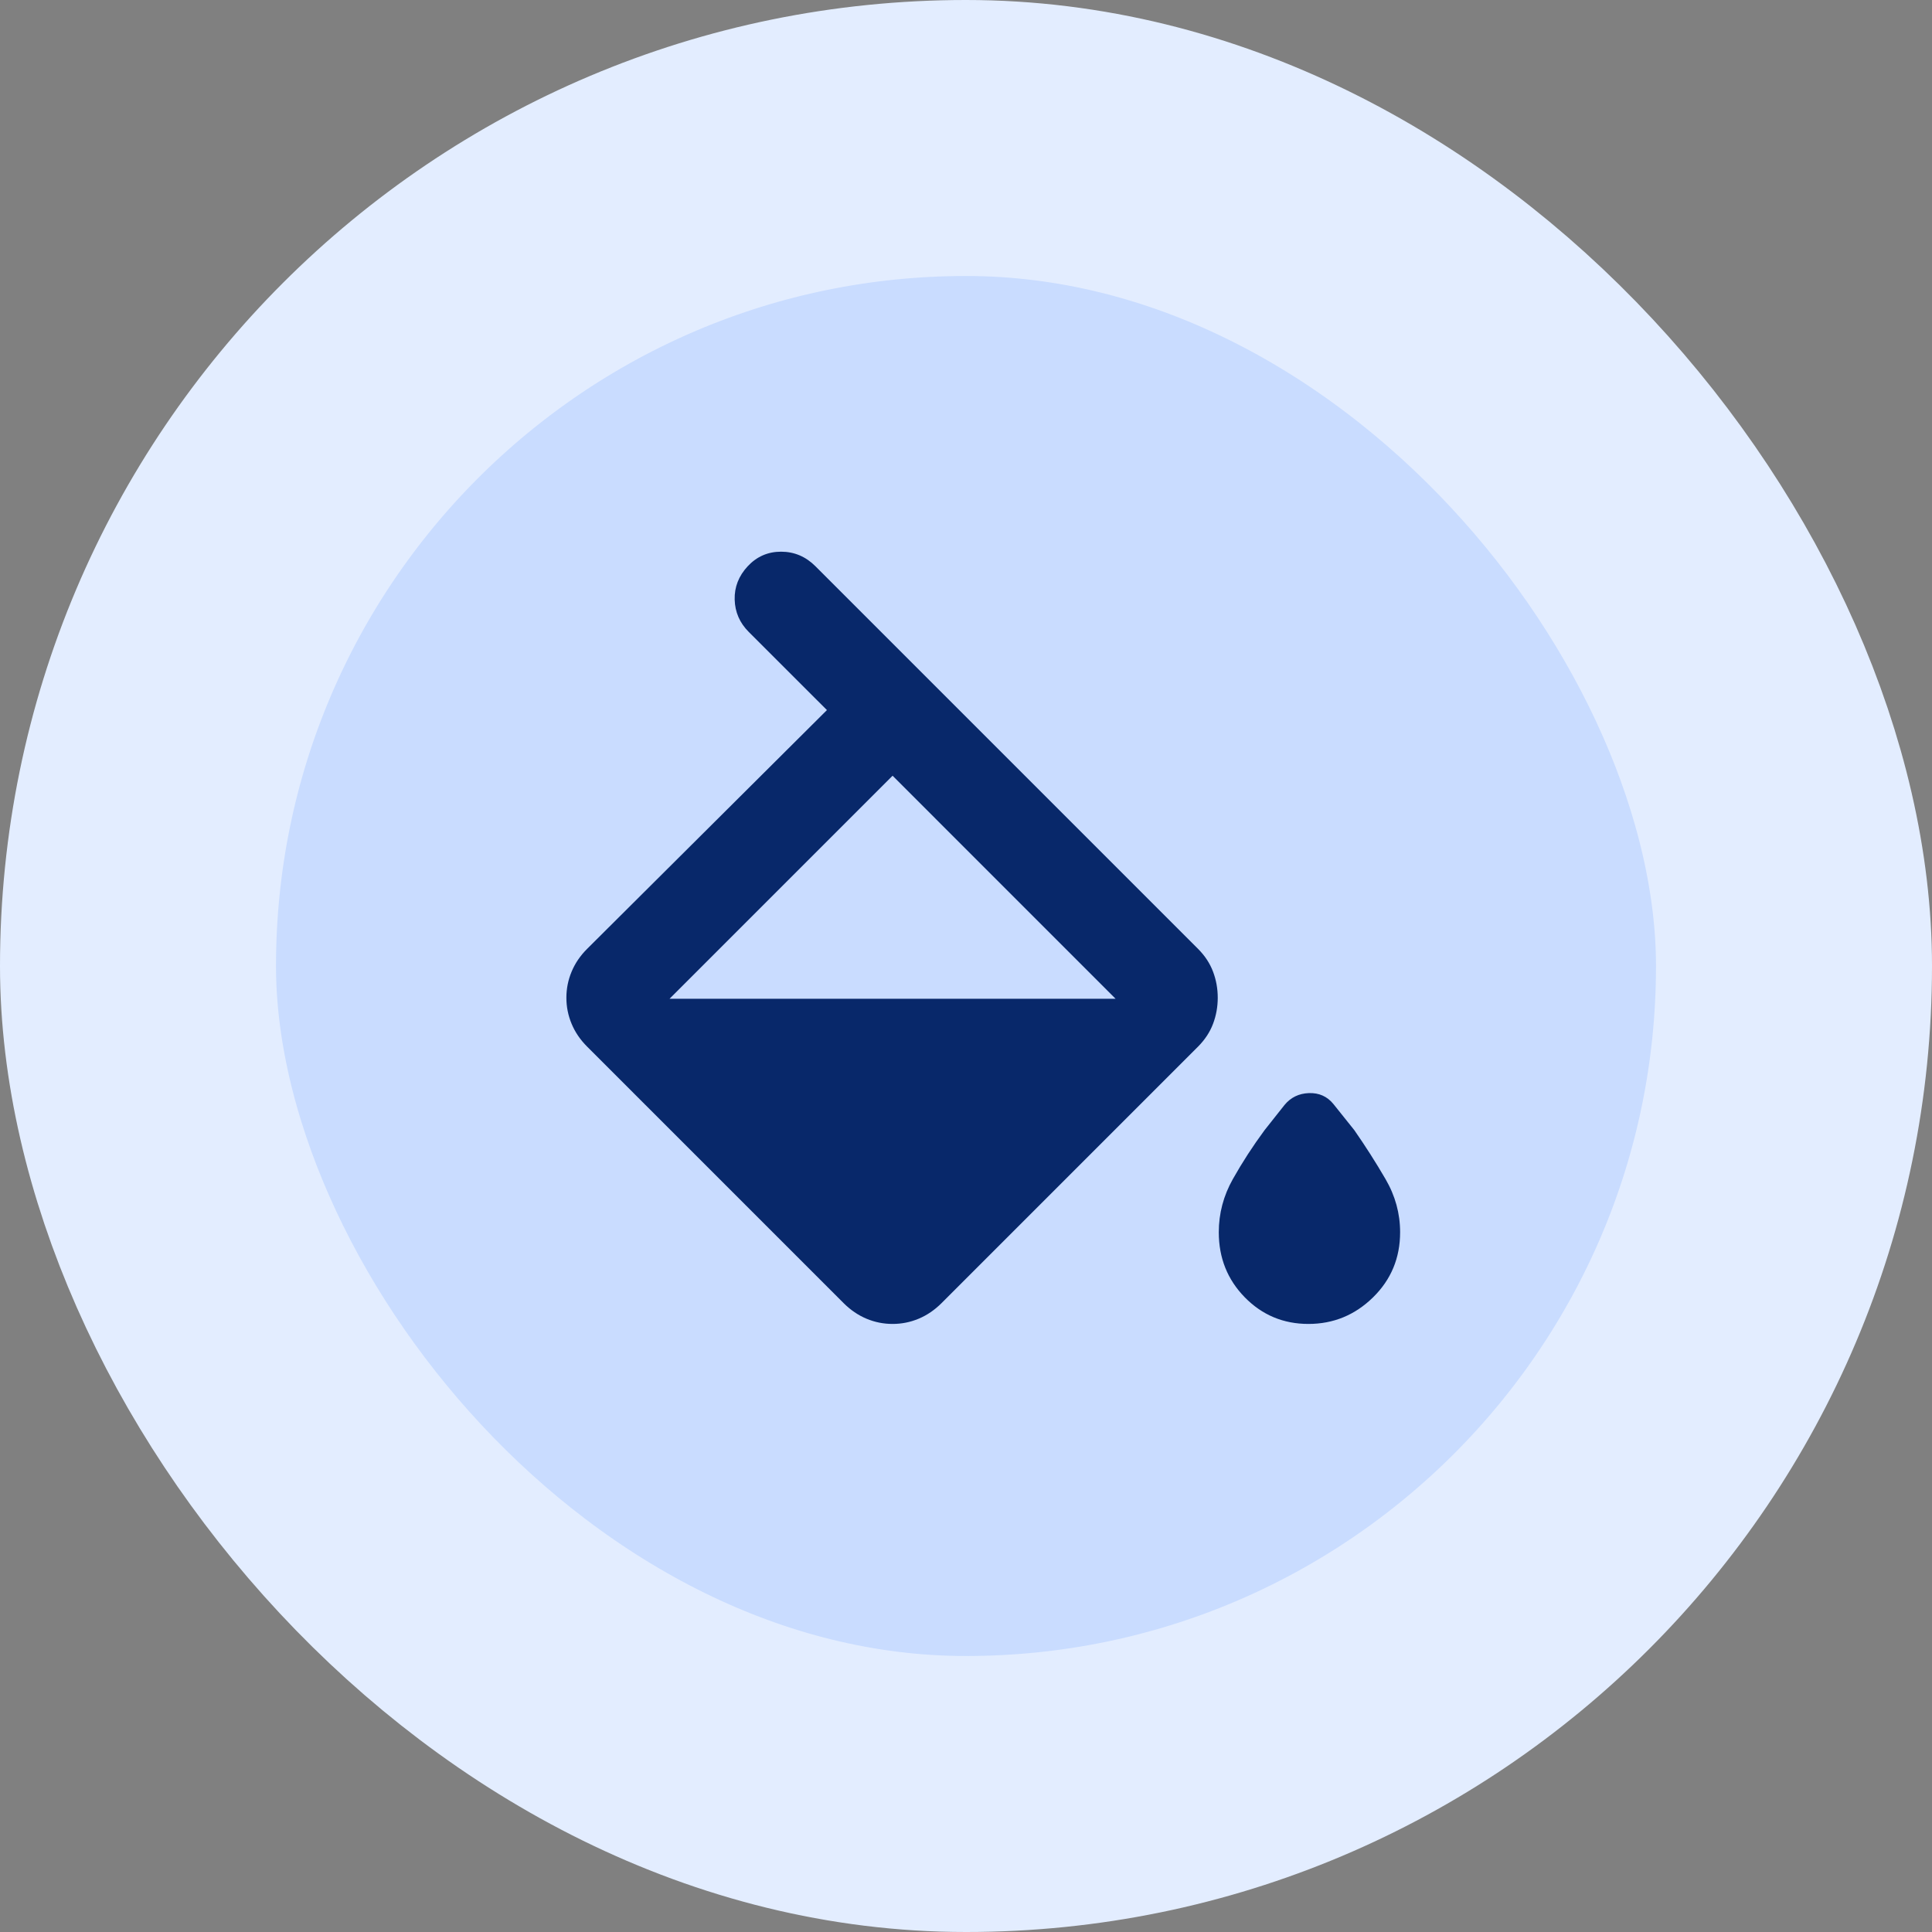 <svg width="56" height="56" viewBox="0 0 56 56" fill="none" xmlns="http://www.w3.org/2000/svg">
<rect x="0" y="0" width="56" height="56" fill="#808080" stroke="none"/>
<rect x="4" y="4" width="48" height="48" rx="24" fill="#C9DCFF"/>
<rect x="4" y="4" width="48" height="48" rx="24" stroke="#E3EDFF" stroke-width="8"/>
<mask id="mask0_164_241" style="mask-type:alpha" maskUnits="userSpaceOnUse" x="14" y="13" width="29" height="29">
<rect x="14" y="13" width="29" height="29" fill="#D9D9D9"/>
</mask>
<g mask="url(#mask0_164_241)">
<path d="M24.452 37.771L17.021 30.34C16.819 30.138 16.668 29.917 16.568 29.675C16.467 29.433 16.417 29.182 16.417 28.92C16.417 28.658 16.467 28.406 16.568 28.165C16.668 27.923 16.819 27.701 17.021 27.5L23.969 20.582L21.703 18.317C21.441 18.055 21.305 17.743 21.295 17.38C21.285 17.018 21.411 16.695 21.673 16.413C21.935 16.132 22.257 15.991 22.64 15.991C23.022 15.991 23.355 16.132 23.636 16.413L34.723 27.5C34.924 27.701 35.07 27.923 35.161 28.165C35.252 28.406 35.297 28.658 35.297 28.92C35.297 29.182 35.252 29.433 35.161 29.675C35.07 29.917 34.924 30.138 34.723 30.34L27.292 37.771C27.09 37.972 26.869 38.123 26.627 38.224C26.385 38.325 26.134 38.375 25.872 38.375C25.61 38.375 25.358 38.325 25.117 38.224C24.875 38.123 24.654 37.972 24.452 37.771ZM25.872 22.485L19.407 28.95H32.336L25.872 22.485ZM37.925 38.375C37.2 38.375 36.586 38.118 36.082 37.605C35.579 37.091 35.327 36.462 35.327 35.717C35.327 35.173 35.463 34.659 35.735 34.176C36.007 33.693 36.314 33.219 36.656 32.756L37.23 32.031C37.411 31.81 37.648 31.694 37.94 31.684C38.232 31.674 38.469 31.779 38.65 32.001L39.254 32.756C39.576 33.219 39.879 33.693 40.16 34.176C40.442 34.659 40.583 35.173 40.583 35.717C40.583 36.462 40.322 37.091 39.798 37.605C39.274 38.118 38.65 38.375 37.925 38.375Z" fill="#08286A"/>
</g>
</svg>
